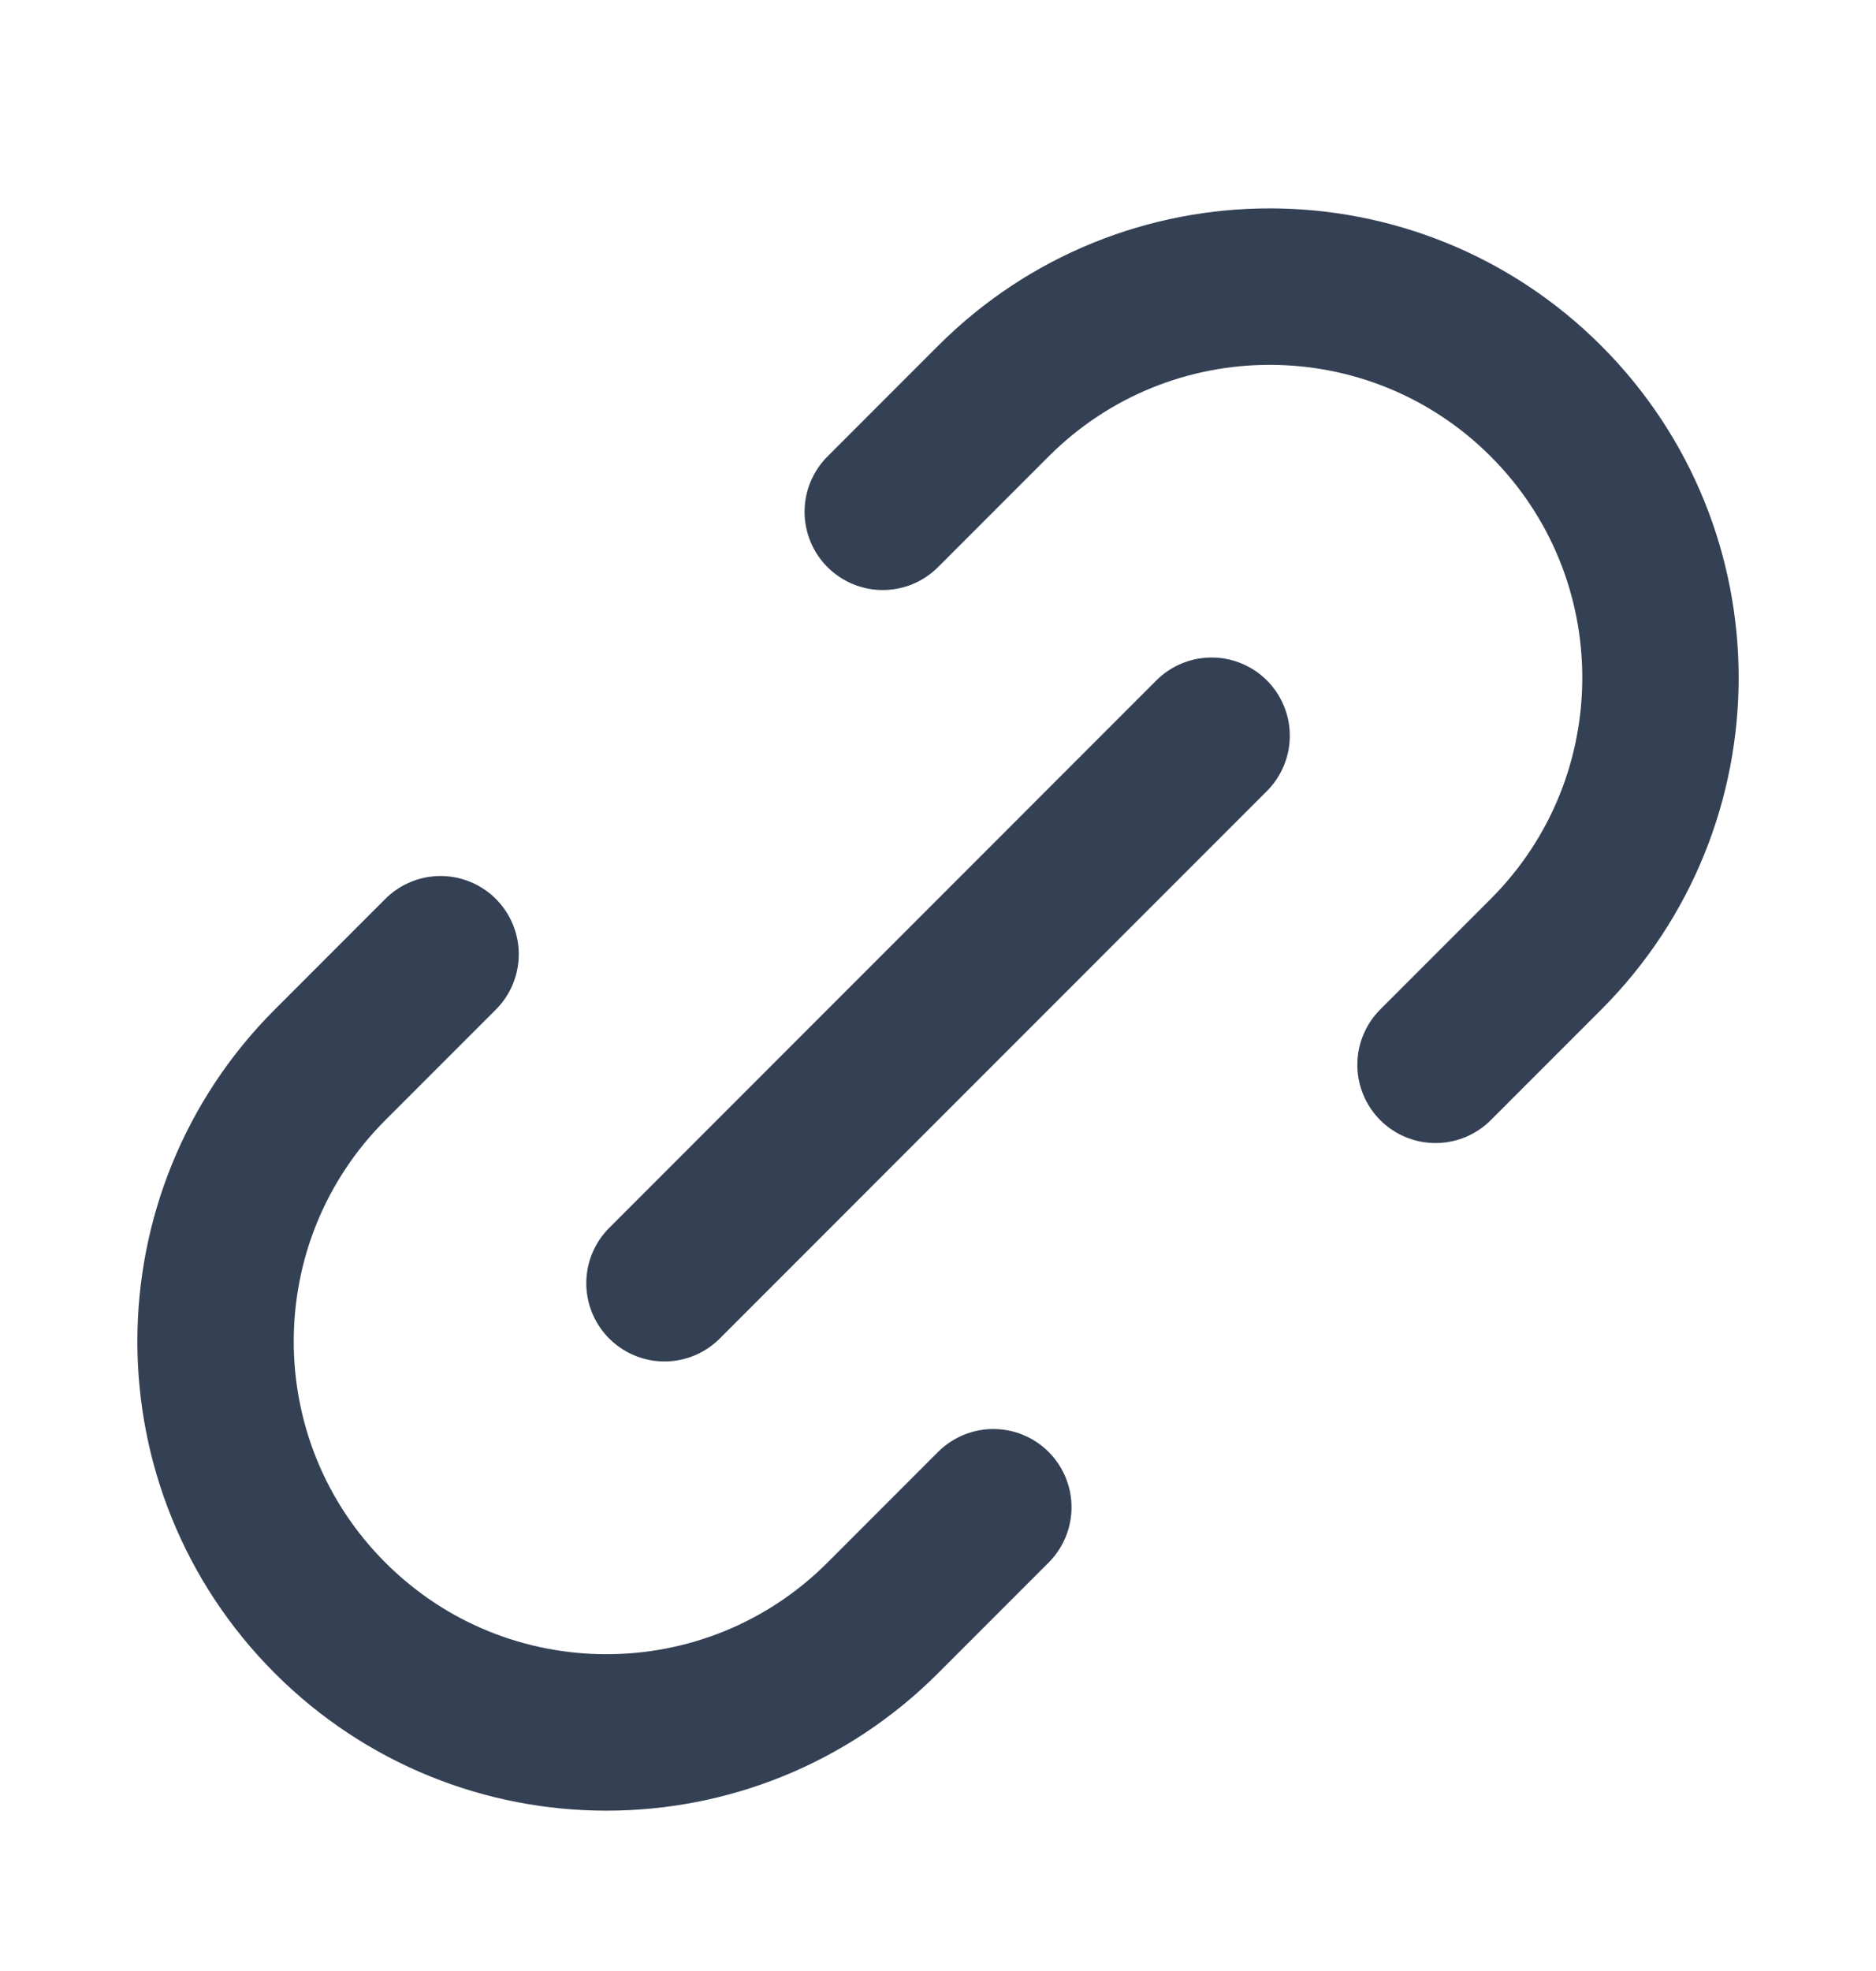 <svg width="20" height="21" viewBox="0 0 20 21" fill="none" xmlns="http://www.w3.org/2000/svg">
<path d="M10.59 16.059L9.411 17.238C7.784 18.865 5.146 18.865 3.519 17.238C1.891 15.611 1.891 12.972 3.519 11.345L4.697 10.167M15.304 11.345L16.482 10.167C18.109 8.539 18.109 5.901 16.482 4.274C14.855 2.647 12.217 2.647 10.59 4.274L9.411 5.453M7.084 13.672L12.917 7.839" stroke="#344054" stroke-width="1.667" stroke-linecap="round" stroke-linejoin="round"/>
</svg>
